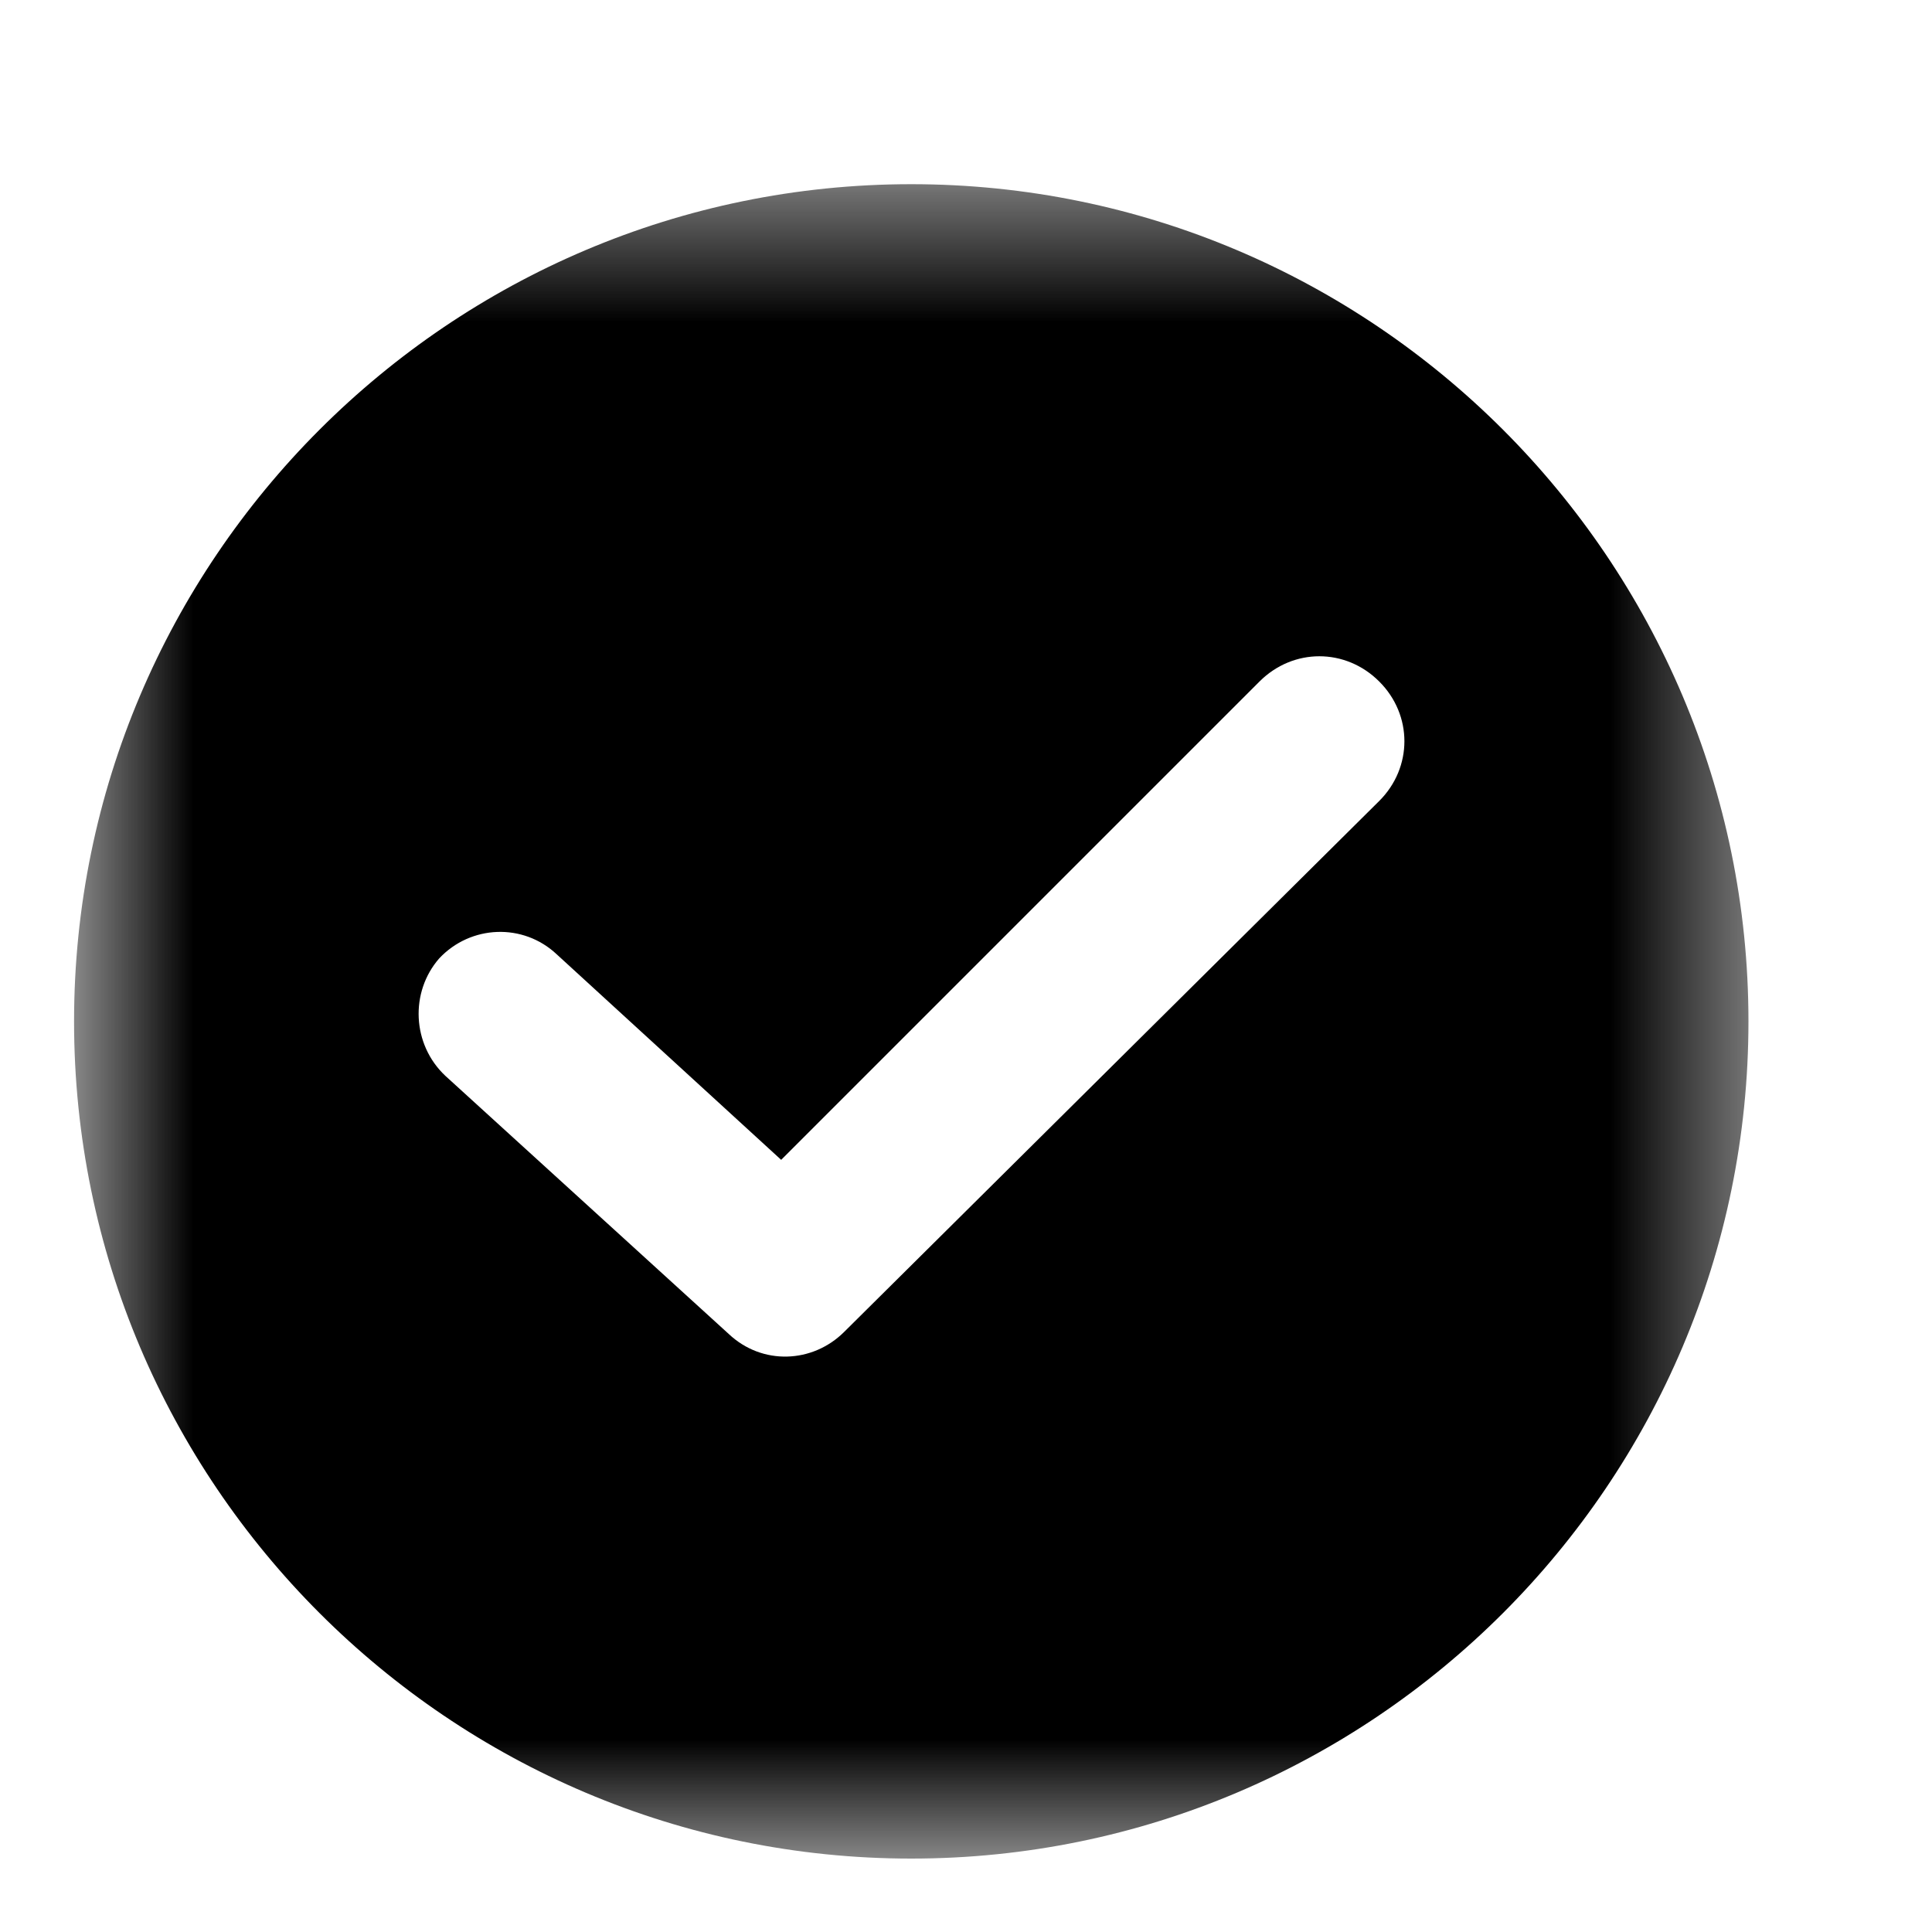 <svg width="15" height="15" viewBox="0 0 15 15" fill="none" xmlns="http://www.w3.org/2000/svg">
<mask id="mask0_159_366" style="mask-type:luminance" maskUnits="userSpaceOnUse" x="0" y="1" width="14" height="14">
<path d="M13.575 1.43H0.575V14.43H13.575V1.43Z" fill="white"/>
</mask>
<g mask="url(#mask0_159_366)">
<path d="M7.075 1.43C3.491 1.43 0.575 4.346 0.575 7.93C0.575 11.514 3.491 14.43 7.075 14.43C10.659 14.43 13.575 11.514 13.575 7.93C13.575 4.346 10.659 1.43 7.075 1.43ZM10.708 6.219L6.554 10.341C6.309 10.585 5.918 10.602 5.658 10.357L3.458 8.353C3.198 8.109 3.182 7.702 3.41 7.441C3.654 7.181 4.061 7.164 4.322 7.409L6.065 9.005L9.779 5.291C10.04 5.03 10.447 5.03 10.708 5.291C10.969 5.551 10.969 5.959 10.708 6.219Z" fill="black"/>
</g>
</svg>
